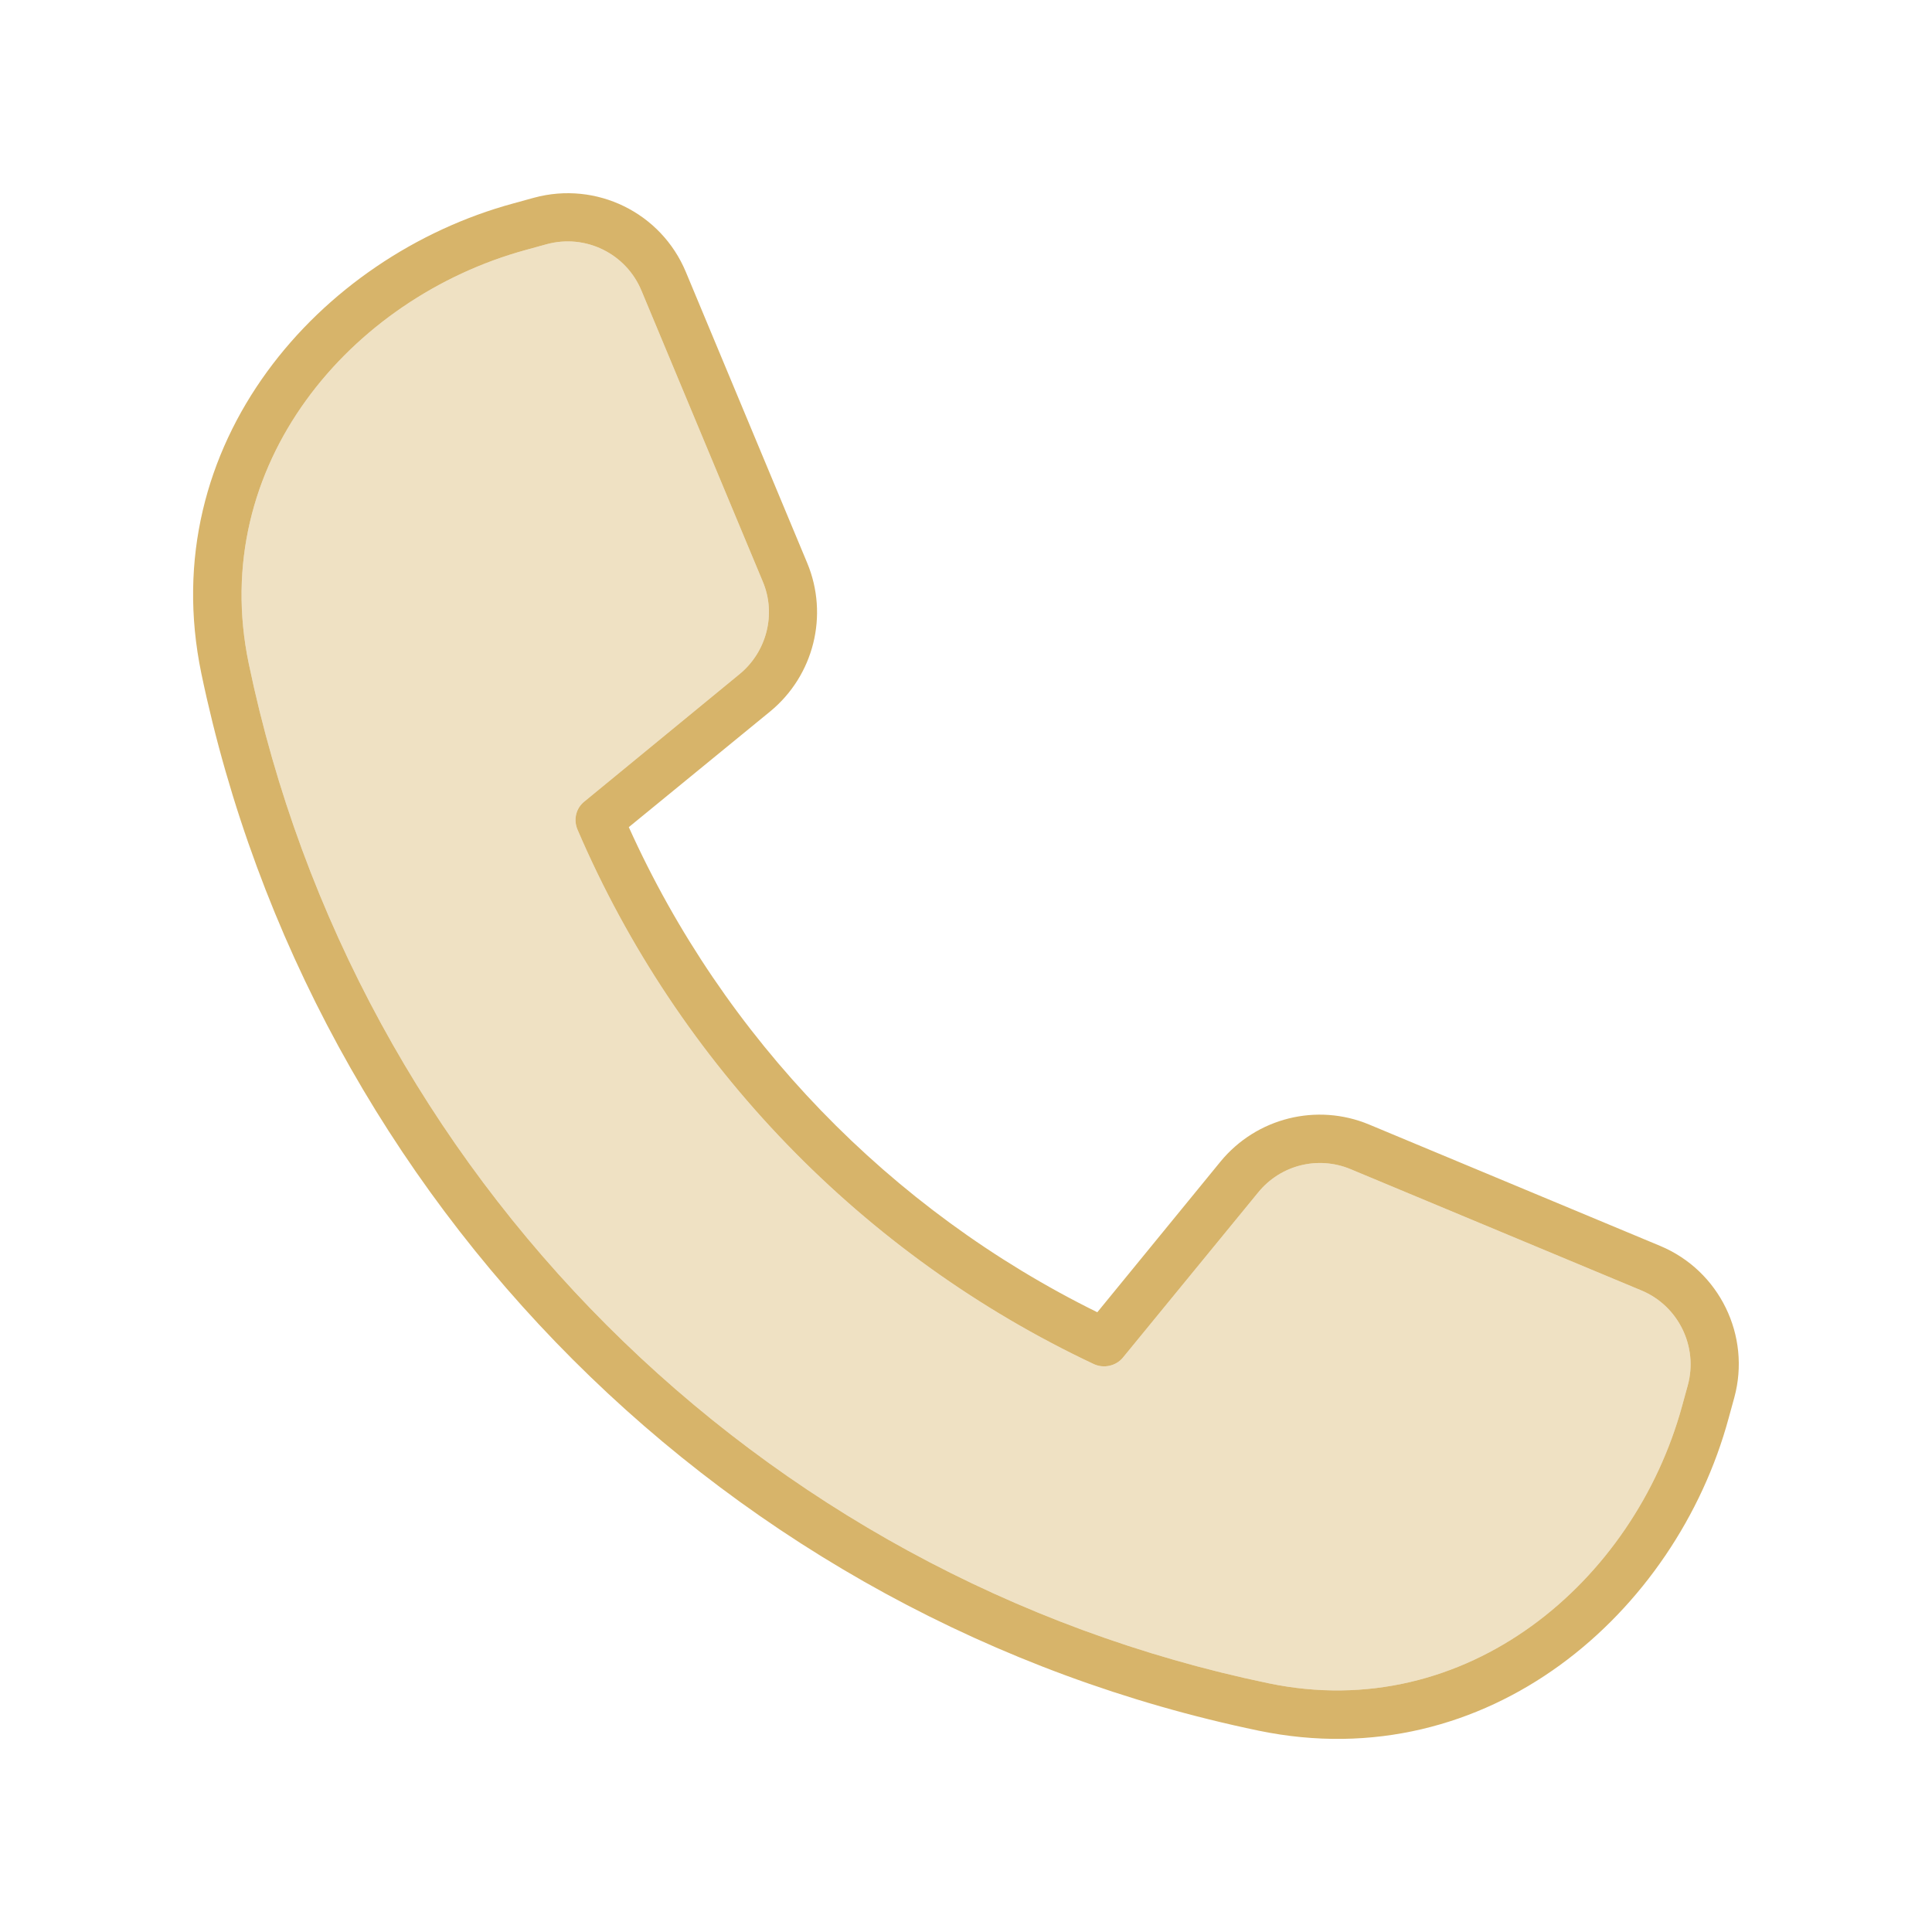 <?xml version="1.0" encoding="UTF-8"?>
<svg id="Layer_1" xmlns="http://www.w3.org/2000/svg" version="1.1" viewBox="0 0 640 640">
  <!-- Generator: Adobe Illustrator 29.6.1, SVG Export Plug-In . SVG Version: 2.1.1 Build 9)  -->
  <defs>
    <style>
      .st0 {
        isolation: isolate;
        opacity: .4;
      }

      .st0, .st1 {
        fill: #d7b46a;
      }
    </style>
  </defs>
  <path class="st0" d="M82.4,219.8c35.2,169.3,168.5,302.6,337.8,337.8,65.7,13.7,121.1-33.7,137-91.8l1.9-6.9c3.5-12.8-3.1-26.3-15.3-31.4l-96.4-40.2c-10.8-4.5-23.2-1.4-30.6,7.7l-44.8,54.7c-2.3,2.8-6.3,3.7-9.6,2.2-76.5-36-137.7-99.2-171.1-177.1-1.4-3.3-.5-7.1,2.3-9.3l51.4-42.2c9-7.4,12.2-19.9,7.7-30.6l-40.2-96.4c-5.1-12.3-18.5-18.9-31.4-15.4l-6.9,1.9c-58.1,15.9-105.5,71.3-91.8,137Z"/>
  <path class="st1" d="M212.5,96.3c-5.1-12.3-18.5-18.9-31.4-15.4l-6.9,1.9c-58.1,15.9-105.5,71.3-91.8,137,35.2,169.3,168.5,302.6,337.8,337.8,65.7,13.7,121.1-33.7,137-91.8l1.9-6.9c3.5-12.8-3.1-26.3-15.3-31.4l-96.4-40.2c-10.8-4.5-23.2-1.4-30.6,7.7l-44.8,54.7c-2.3,2.8-6.3,3.7-9.6,2.2-76.5-36-137.7-99.2-171.1-177.1-1.4-3.3-.5-7.1,2.3-9.3l51.4-42.2c9-7.4,12.2-19.9,7.7-30.6l-40.2-96.4ZM176.9,65.5c20.6-5.6,42.1,4.9,50.3,24.6l40.2,96.4c7.2,17.3,2.2,37.3-12.3,49.2l-46.8,38.3c31.5,69.9,86.6,126.9,155.2,160.7l40.8-49.9c11.9-14.5,31.9-19.5,49.2-12.3l96.4,40.2c19.7,8.2,30.2,29.8,24.6,50.3l-1.9,6.9c-17.4,64.1-79.5,119.2-155.7,103.4-175.5-36.5-313.6-174.7-350.2-350.2-15.8-76.2,39.3-138.3,103.3-155.7l6.9-1.9Z"/>
</svg>